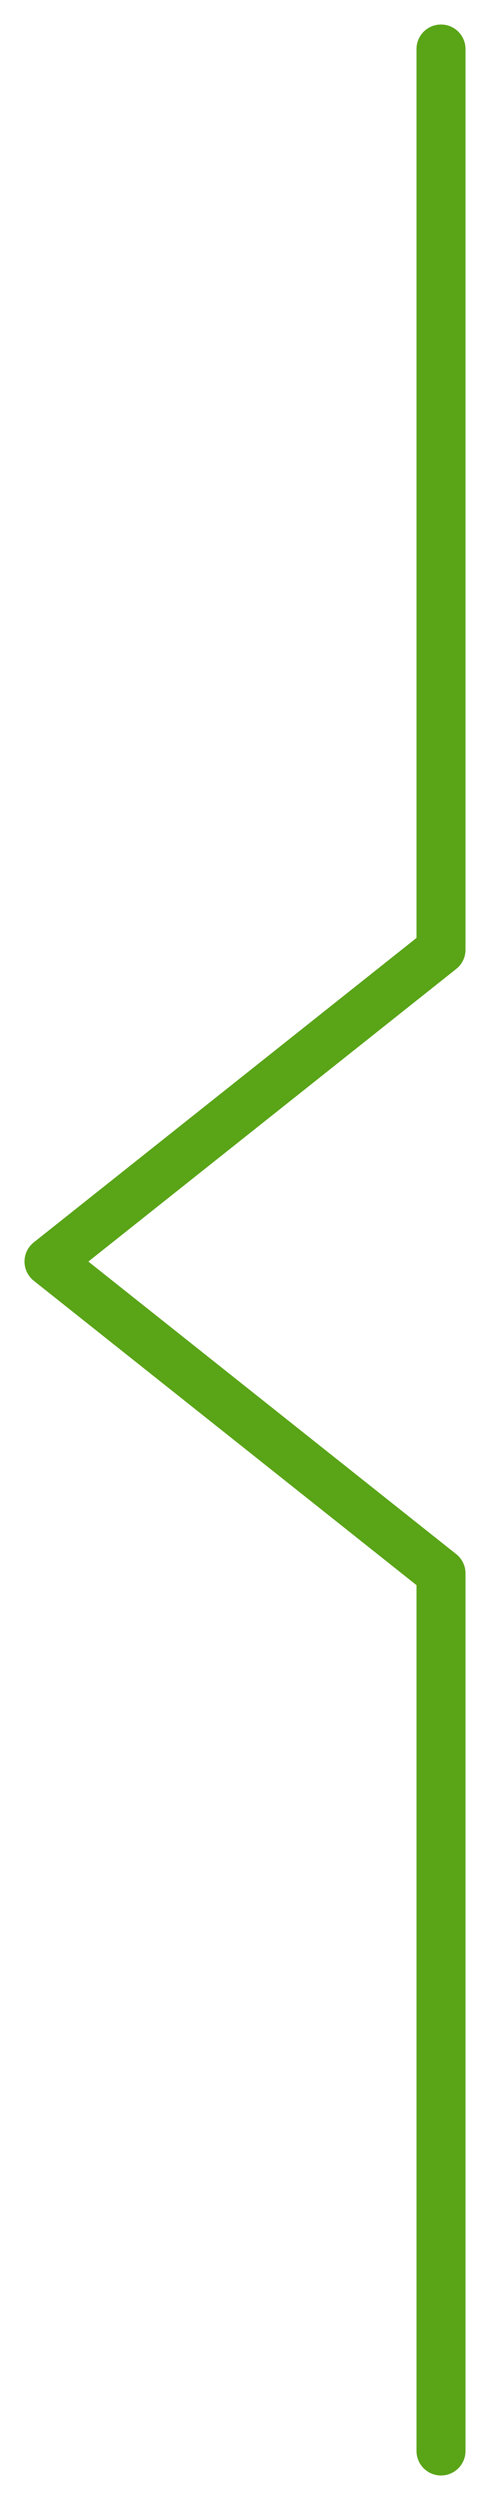 <svg width="10" height="51" viewBox="0 0 10 51" fill="none" xmlns="http://www.w3.org/2000/svg">
<path d="M9 1L9 19.375L1 25.736L9 32.096L9 50" stroke="#59A417" stroke-linecap="round" stroke-linejoin="round"/>
</svg>
